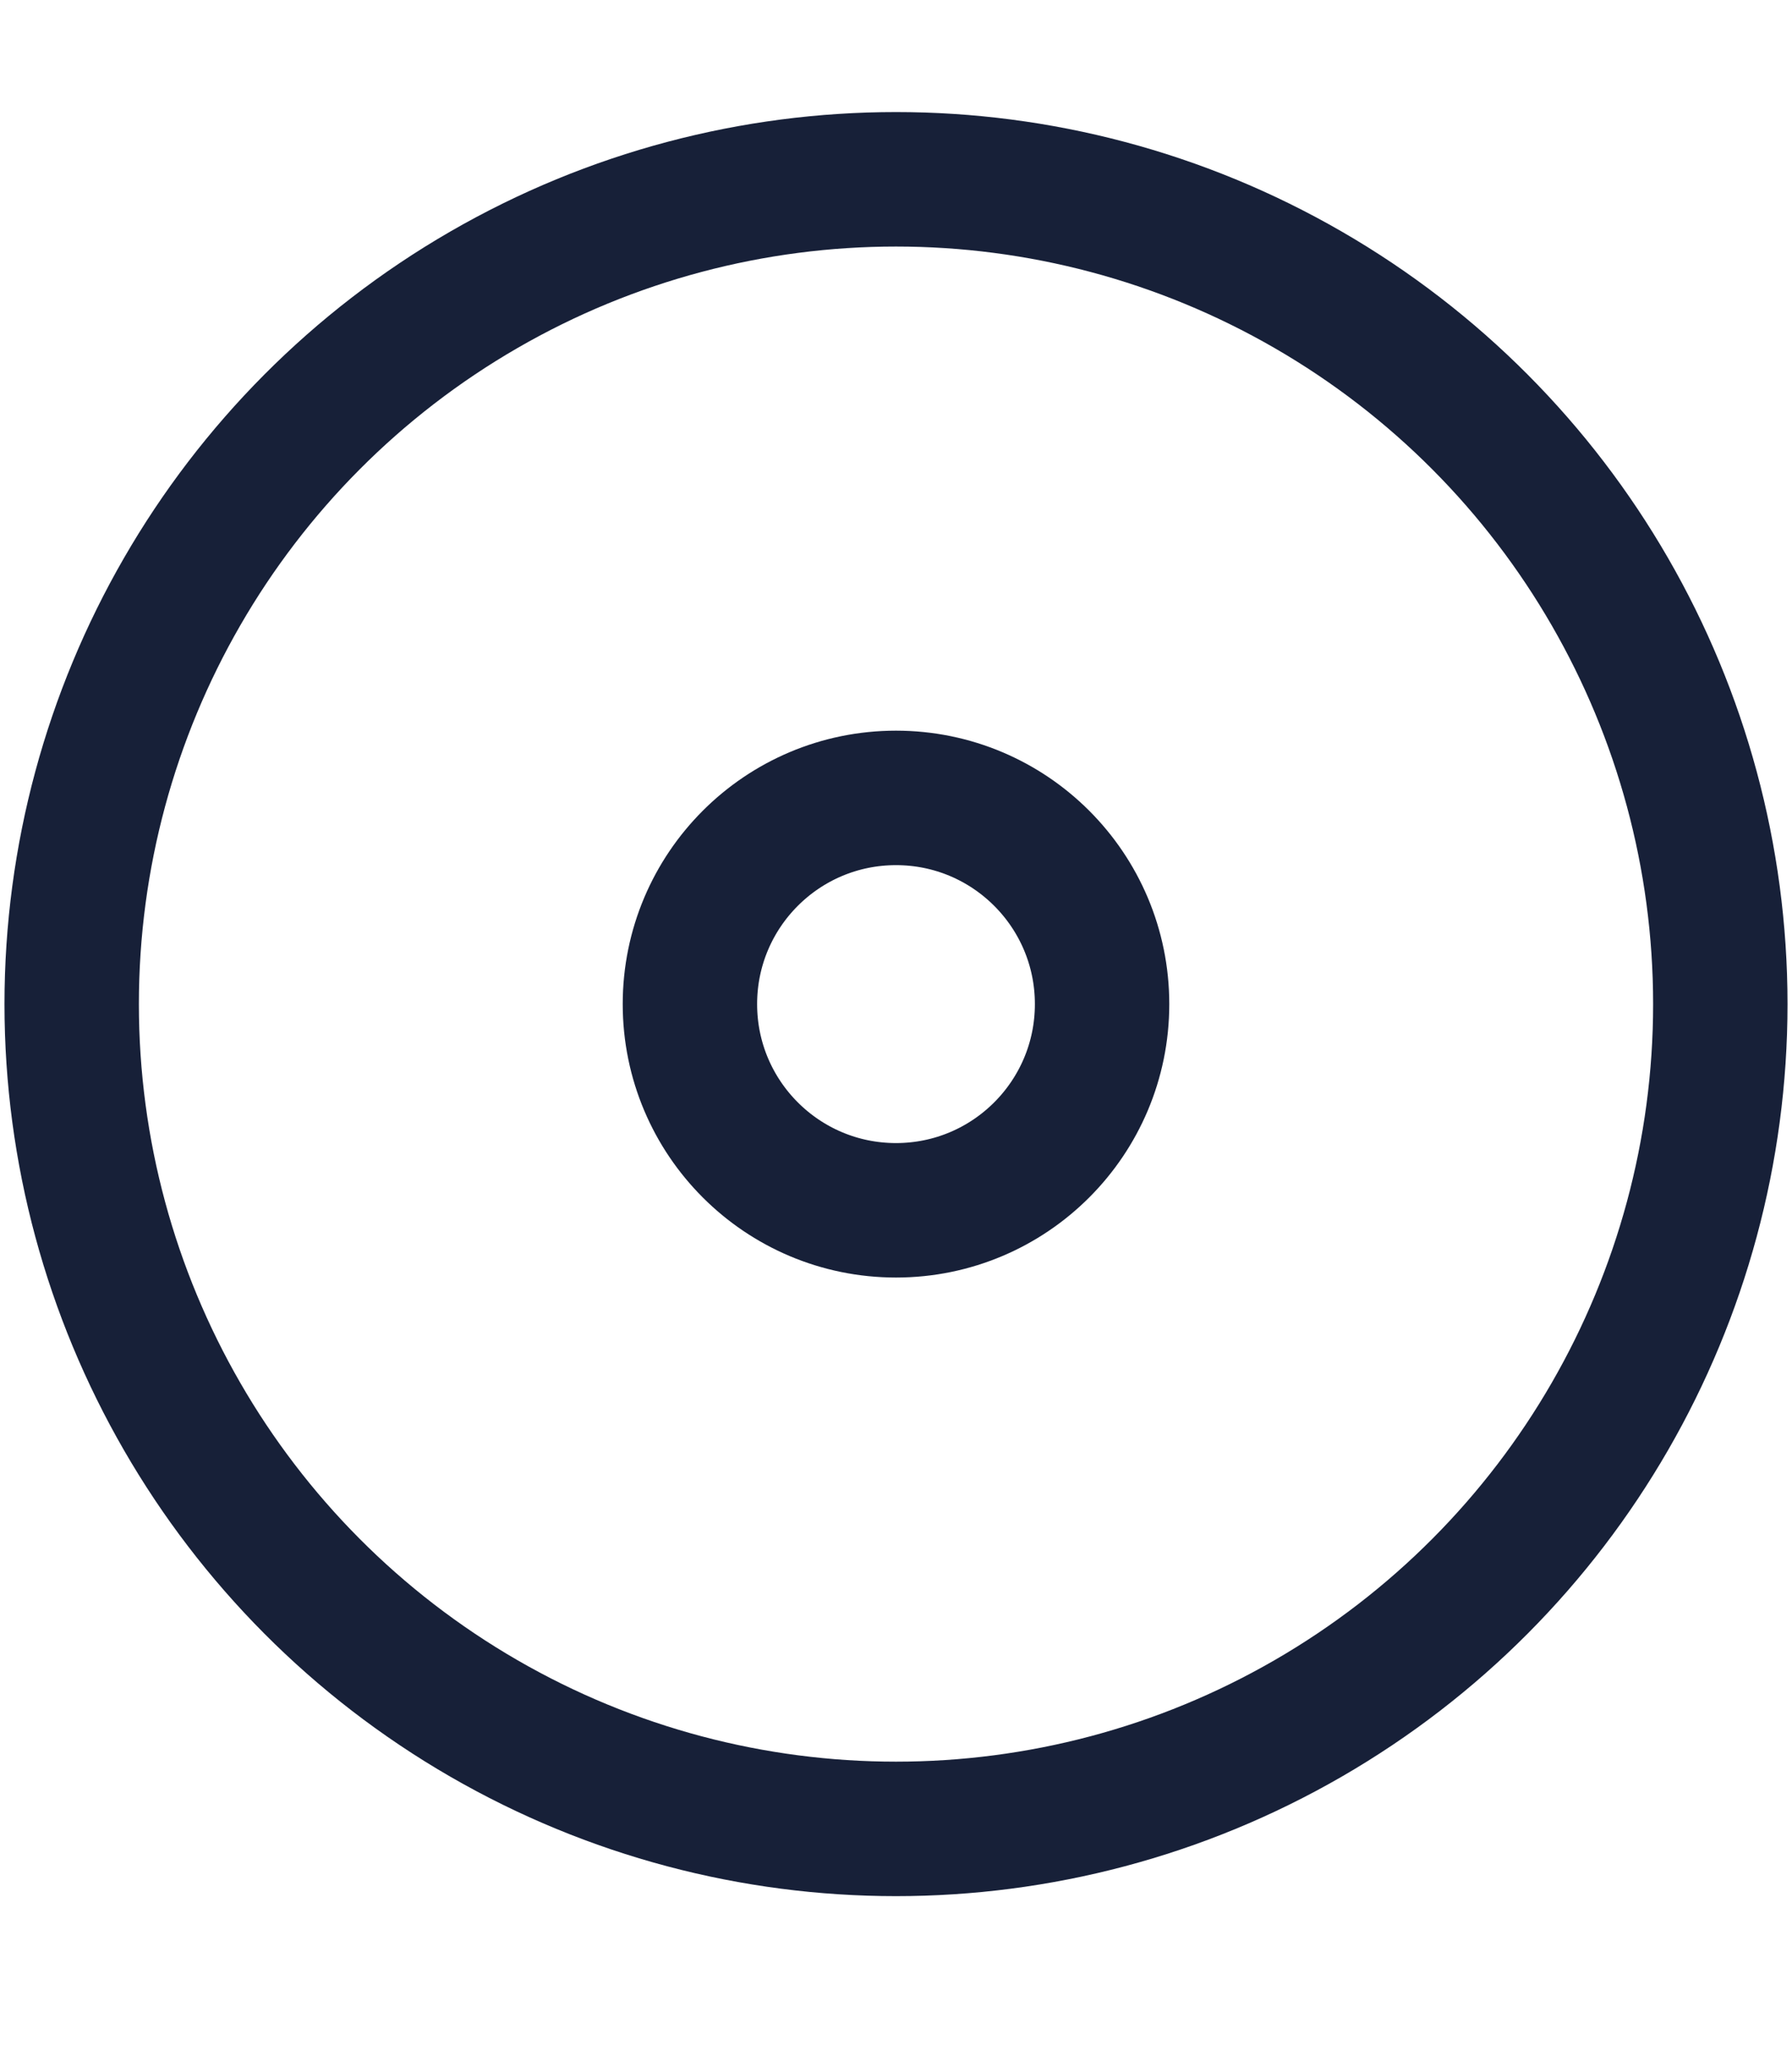 <?xml version="1.0" encoding="UTF-8"?> <!-- Generator: Adobe Illustrator 25.0.0, SVG Export Plug-In . SVG Version: 6.00 Build 0) --> <svg xmlns="http://www.w3.org/2000/svg" xmlns:xlink="http://www.w3.org/1999/xlink" id="Слой_1" x="0px" y="0px" viewBox="0 0 20 23" style="enable-background:new 0 0 20 23;" xml:space="preserve"> <style type="text/css"> .st0{fill:none;stroke:#172038;stroke-width:1.5;} .st1{fill:none;stroke:#172038;stroke-width:1.5;stroke-linecap:round;} .st2{fill:none;stroke:#172038;stroke-width:1.5;stroke-linecap:round;stroke-linejoin:round;} </style> <circle class="st0" cx="10" cy="11.2" r="9.2"></circle> <circle class="st0" cx="10" cy="11.2" r="2.3"></circle> <circle class="st0" cx="75.1" cy="-23.4" r="9.2"></circle> <circle class="st0" cx="33.4" cy="-23.5" r="9.2"></circle> <g> <path class="st0" d="M31.8-24.5h-0.7c-0.4,0-0.7-0.3-0.7-0.7v-0.7c0-0.4,0.3-0.7,0.7-0.7h0.7c0.4,0,0.7,0.3,0.7,0.7v0.7 C32.5-24.8,32.2-24.5,31.8-24.5z"></path> <path class="st0" d="M35.7-24.5H35c-0.4,0-0.7-0.3-0.7-0.7v-0.7c0-0.4,0.3-0.7,0.7-0.7h0.7c0.4,0,0.7,0.3,0.7,0.7v0.7 C36.4-24.8,36.1-24.5,35.7-24.5z"></path> <path class="st0" d="M31.8-20.5h-0.7c-0.4,0-0.7-0.3-0.7-0.7v-0.7c0-0.4,0.3-0.7,0.7-0.7h0.7c0.4,0,0.7,0.3,0.7,0.7v0.7 C32.5-20.8,32.2-20.5,31.8-20.5z"></path> <path class="st0" d="M35.7-20.5H35c-0.4,0-0.7-0.3-0.7-0.7v-0.7c0-0.4,0.3-0.7,0.7-0.7h0.7c0.4,0,0.7,0.3,0.7,0.7v0.7 C36.4-20.8,36.1-20.5,35.7-20.5z"></path> </g> <circle class="st0" cx="12.9" cy="-23.8" r="9.2"></circle> <path class="st0" d="M14.6-21.5h-3.4c-0.4,0-0.7-0.3-0.7-0.7v-3.4c0-0.4,0.3-0.7,0.7-0.7h3.4c0.4,0,0.7,0.3,0.7,0.7v3.4 C15.2-21.8,14.9-21.5,14.6-21.5z"></path> <circle class="st0" cx="54.3" cy="-23.9" r="9.2"></circle> <g> <circle class="st0" cx="72.6" cy="-26" r="1.7"></circle> <circle class="st0" cx="72.6" cy="-20.9" r="1.7"></circle> <circle class="st0" cx="77.7" cy="-26" r="1.7"></circle> <circle class="st0" cx="77.7" cy="-20.9" r="1.7"></circle> </g> <circle class="st0" cx="138.7" cy="-23.3" r="9.2"></circle> <g> <path class="st0" d="M51.4-24.4l2.4-2.4c0.3-0.3,0.7-0.3,1,0l2.4,2.4c0.3,0.3,0.3,0.7,0,1L54.7-21c-0.3,0.3-0.7,0.3-1,0l-2.4-2.4 C51.1-23.7,51.1-24.1,51.4-24.4z"></path> <g> <path class="st1" d="M57.3-26.9c2.4-2.4,1-1,1-1"></path> <path class="st1" d="M49.8-19.4c2.4-2.4,1-1,1-1"></path> </g> <g> <path class="st1" d="M51.3-26.9c-2.4-2.4-1-1-1-1"></path> <path class="st1" d="M58.7-19.4c-2.4-2.4-1-1-1-1"></path> </g> </g> <circle class="st0" cx="95.8" cy="-23.6" r="2.3"></circle> <circle class="st0" cx="95.9" cy="-23.6" r="9.2"></circle> <path class="st1" d="M95.8-28.3c0-3.5,0-1.5,0-1.5"></path> <g> <path class="st1" d="M90.1-20c3-1.8,1.3-0.7,1.3-0.7"></path> <path class="st1" d="M101.7-20c-3-1.8-1.3-0.7-1.3-0.7"></path> </g> <g> <path class="st1" d="M138.7-27.7c0-3.5,0-1.5,0-1.5"></path> <g> <path class="st1" d="M133-20.2c3-1.8,1.3-0.7,1.3-0.7"></path> <path class="st1" d="M144.5-20.2c-3-1.8-1.3-0.7-1.3-0.7"></path> </g> <polygon class="st2" points="142.3,-25.4 135.1,-25.6 138.6,-19.3 "></polygon> </g> <circle class="st0" cx="117.4" cy="-23.8" r="9.2"></circle> <polygon class="st2" points="117.4,-27.9 113.8,-21.7 121,-21.7 "></polygon> </svg> 